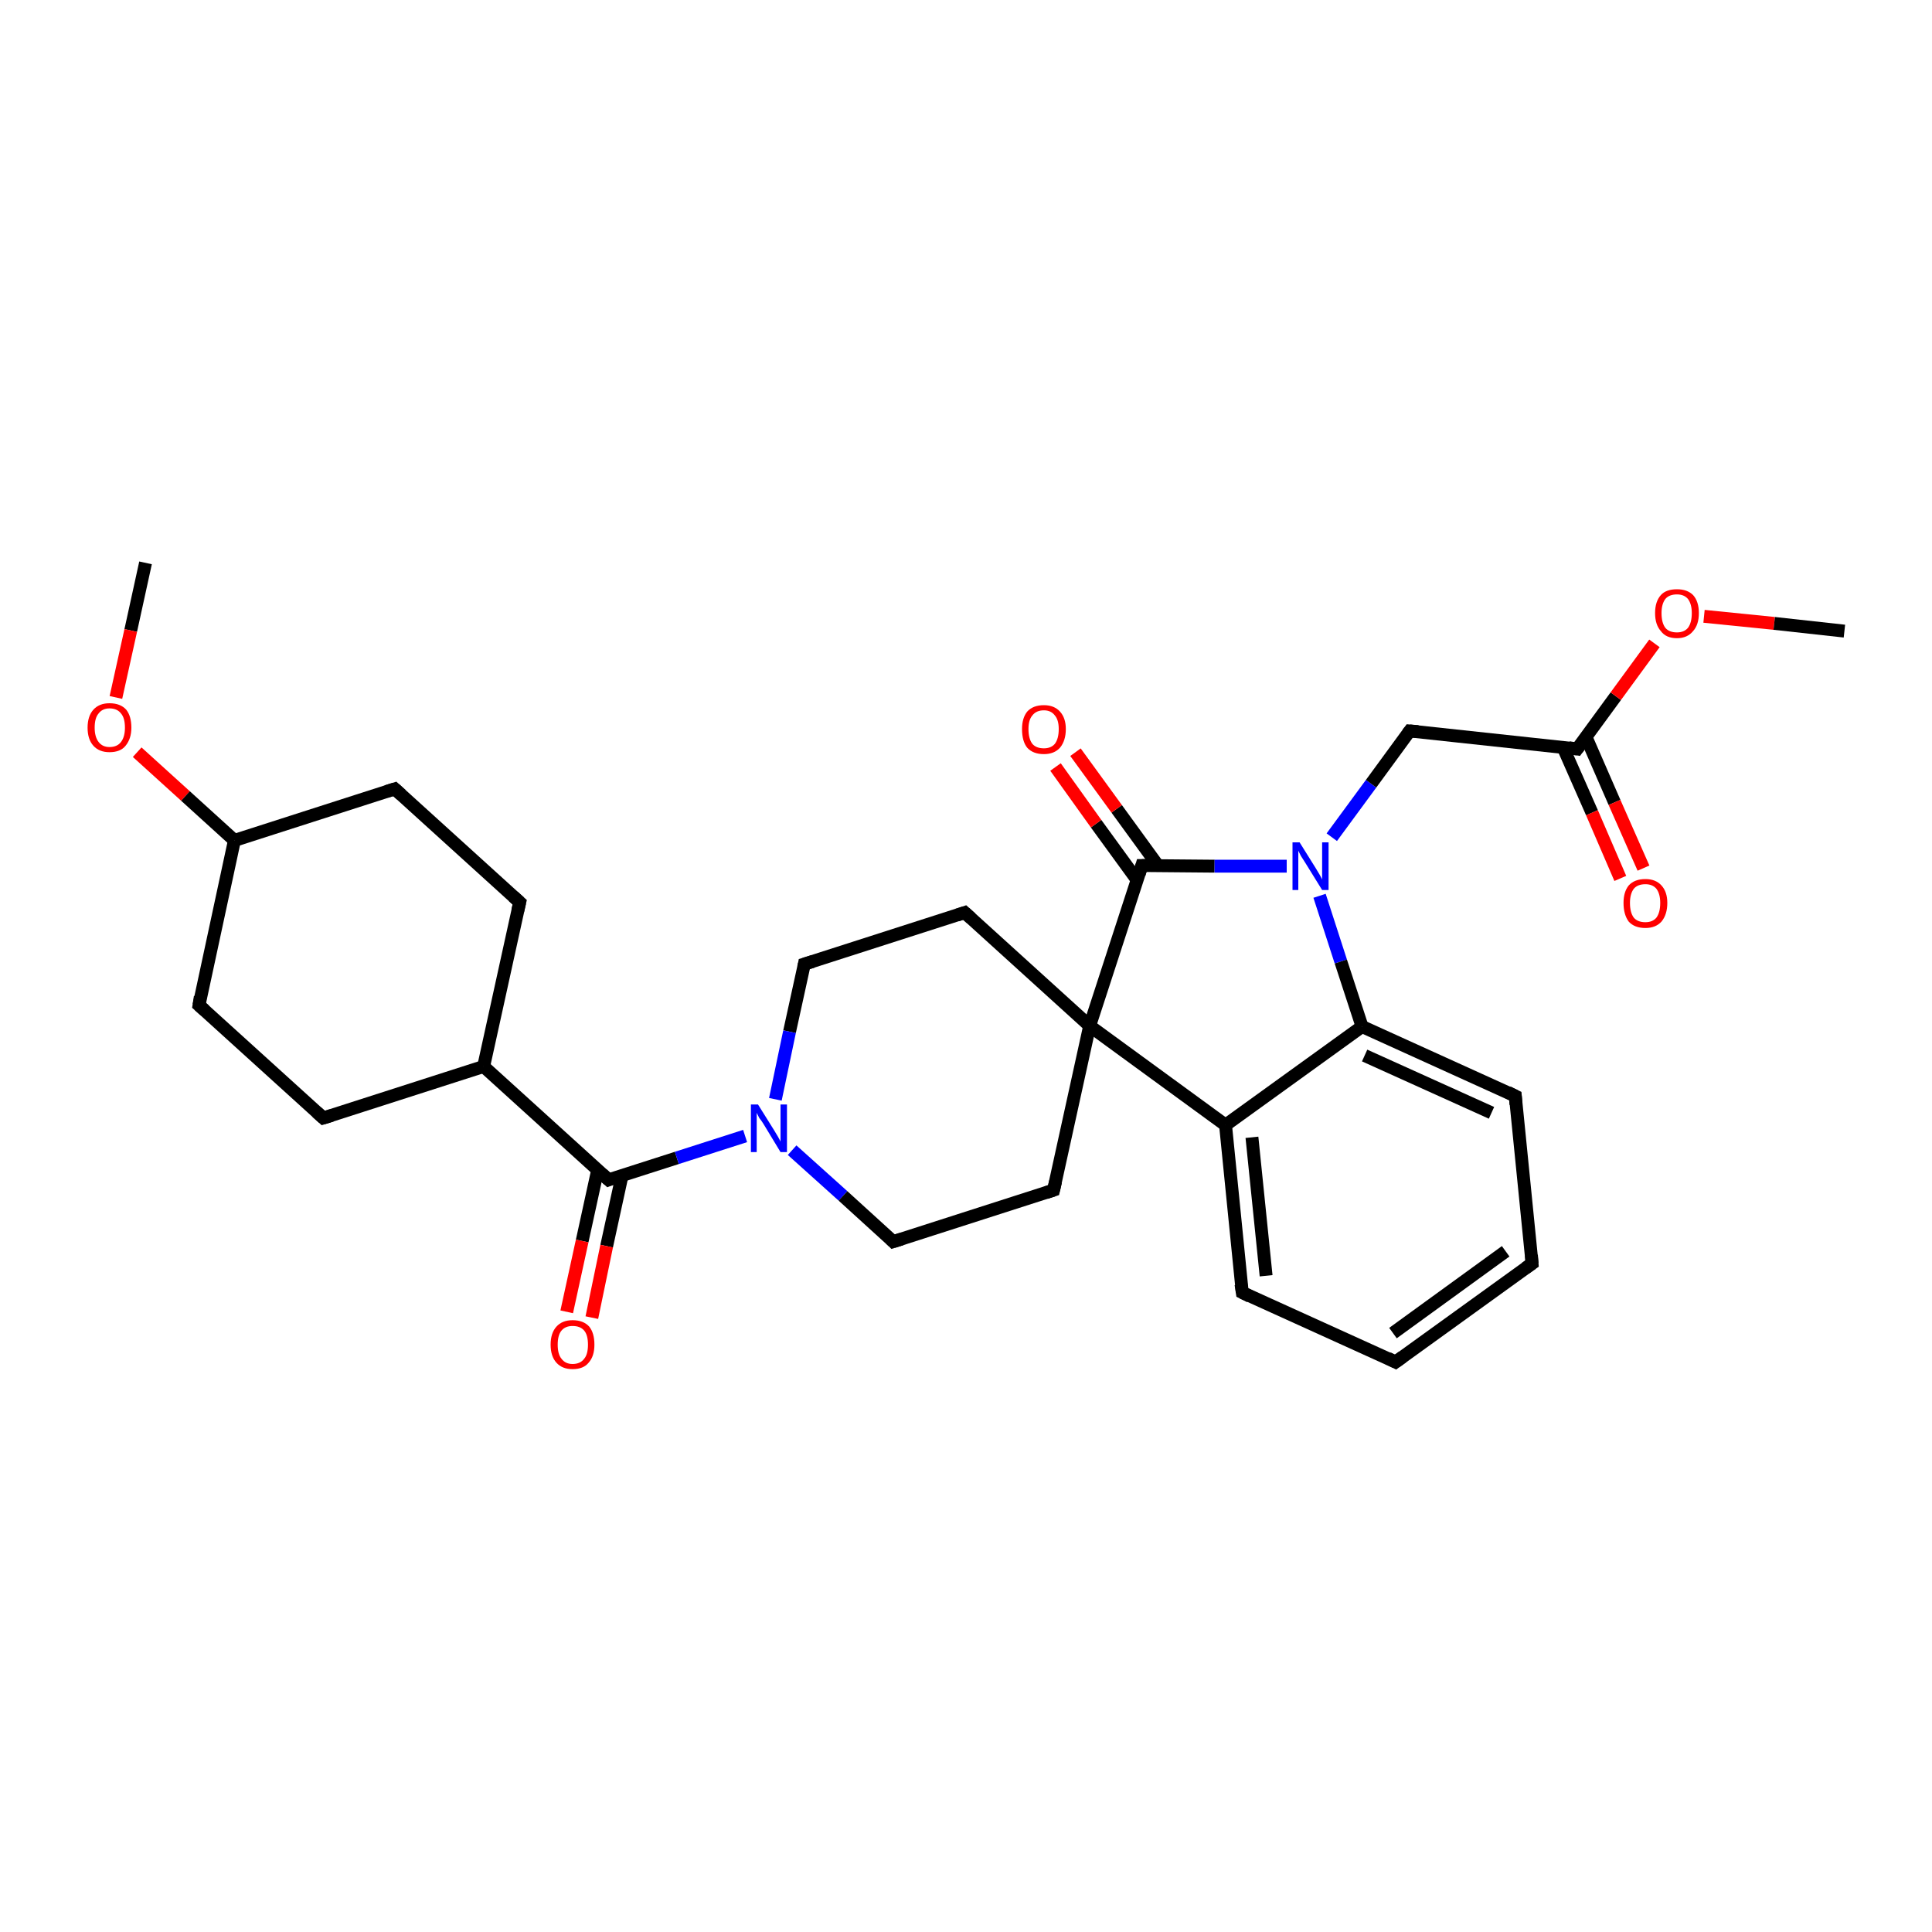 <?xml version='1.0' encoding='iso-8859-1'?>
<svg version='1.1' baseProfile='full'
              xmlns='http://www.w3.org/2000/svg'
                      xmlns:rdkit='http://www.rdkit.org/xml'
                      xmlns:xlink='http://www.w3.org/1999/xlink'
                  xml:space='preserve'
width='300px' height='300px' viewBox='0 0 300 300'>
<!-- END OF HEADER -->
<rect style='opacity:1.0;fill:#FFFFFF;stroke:none' width='300.0' height='300.0' x='0.0' y='0.0'> </rect>
<path class='bond-0 atom-0 atom-1' d='M 22.6,87.4 L 20.3,97.9' style='fill:none;fill-rule:evenodd;stroke:#000000;stroke-width:2.0px;stroke-linecap:butt;stroke-linejoin:miter;stroke-opacity:1' />
<path class='bond-0 atom-0 atom-1' d='M 20.3,97.9 L 18.0,108.3' style='fill:none;fill-rule:evenodd;stroke:#FF0000;stroke-width:2.0px;stroke-linecap:butt;stroke-linejoin:miter;stroke-opacity:1' />
<path class='bond-1 atom-1 atom-2' d='M 21.3,116.8 L 28.8,123.6' style='fill:none;fill-rule:evenodd;stroke:#FF0000;stroke-width:2.0px;stroke-linecap:butt;stroke-linejoin:miter;stroke-opacity:1' />
<path class='bond-1 atom-1 atom-2' d='M 28.8,123.6 L 36.4,130.5' style='fill:none;fill-rule:evenodd;stroke:#000000;stroke-width:2.0px;stroke-linecap:butt;stroke-linejoin:miter;stroke-opacity:1' />
<path class='bond-2 atom-2 atom-3' d='M 36.4,130.5 L 61.3,122.5' style='fill:none;fill-rule:evenodd;stroke:#000000;stroke-width:2.0px;stroke-linecap:butt;stroke-linejoin:miter;stroke-opacity:1' />
<path class='bond-3 atom-3 atom-4' d='M 61.3,122.5 L 80.7,140.1' style='fill:none;fill-rule:evenodd;stroke:#000000;stroke-width:2.0px;stroke-linecap:butt;stroke-linejoin:miter;stroke-opacity:1' />
<path class='bond-4 atom-4 atom-5' d='M 80.7,140.1 L 75.1,165.6' style='fill:none;fill-rule:evenodd;stroke:#000000;stroke-width:2.0px;stroke-linecap:butt;stroke-linejoin:miter;stroke-opacity:1' />
<path class='bond-5 atom-5 atom-6' d='M 75.1,165.6 L 50.2,173.6' style='fill:none;fill-rule:evenodd;stroke:#000000;stroke-width:2.0px;stroke-linecap:butt;stroke-linejoin:miter;stroke-opacity:1' />
<path class='bond-6 atom-6 atom-7' d='M 50.2,173.6 L 30.9,156.1' style='fill:none;fill-rule:evenodd;stroke:#000000;stroke-width:2.0px;stroke-linecap:butt;stroke-linejoin:miter;stroke-opacity:1' />
<path class='bond-7 atom-5 atom-8' d='M 75.1,165.6 L 94.5,183.2' style='fill:none;fill-rule:evenodd;stroke:#000000;stroke-width:2.0px;stroke-linecap:butt;stroke-linejoin:miter;stroke-opacity:1' />
<path class='bond-8 atom-8 atom-9' d='M 92.8,181.7 L 90.4,192.7' style='fill:none;fill-rule:evenodd;stroke:#000000;stroke-width:2.0px;stroke-linecap:butt;stroke-linejoin:miter;stroke-opacity:1' />
<path class='bond-8 atom-8 atom-9' d='M 90.4,192.7 L 88.0,203.7' style='fill:none;fill-rule:evenodd;stroke:#FF0000;stroke-width:2.0px;stroke-linecap:butt;stroke-linejoin:miter;stroke-opacity:1' />
<path class='bond-8 atom-8 atom-9' d='M 96.6,182.5 L 94.2,193.5' style='fill:none;fill-rule:evenodd;stroke:#000000;stroke-width:2.0px;stroke-linecap:butt;stroke-linejoin:miter;stroke-opacity:1' />
<path class='bond-8 atom-8 atom-9' d='M 94.2,193.5 L 91.9,204.6' style='fill:none;fill-rule:evenodd;stroke:#FF0000;stroke-width:2.0px;stroke-linecap:butt;stroke-linejoin:miter;stroke-opacity:1' />
<path class='bond-9 atom-8 atom-10' d='M 94.5,183.2 L 105.1,179.8' style='fill:none;fill-rule:evenodd;stroke:#000000;stroke-width:2.0px;stroke-linecap:butt;stroke-linejoin:miter;stroke-opacity:1' />
<path class='bond-9 atom-8 atom-10' d='M 105.1,179.8 L 115.7,176.4' style='fill:none;fill-rule:evenodd;stroke:#0000FF;stroke-width:2.0px;stroke-linecap:butt;stroke-linejoin:miter;stroke-opacity:1' />
<path class='bond-10 atom-10 atom-11' d='M 123.0,178.6 L 130.9,185.7' style='fill:none;fill-rule:evenodd;stroke:#0000FF;stroke-width:2.0px;stroke-linecap:butt;stroke-linejoin:miter;stroke-opacity:1' />
<path class='bond-10 atom-10 atom-11' d='M 130.9,185.7 L 138.7,192.8' style='fill:none;fill-rule:evenodd;stroke:#000000;stroke-width:2.0px;stroke-linecap:butt;stroke-linejoin:miter;stroke-opacity:1' />
<path class='bond-11 atom-11 atom-12' d='M 138.7,192.8 L 163.6,184.8' style='fill:none;fill-rule:evenodd;stroke:#000000;stroke-width:2.0px;stroke-linecap:butt;stroke-linejoin:miter;stroke-opacity:1' />
<path class='bond-12 atom-12 atom-13' d='M 163.6,184.8 L 169.2,159.3' style='fill:none;fill-rule:evenodd;stroke:#000000;stroke-width:2.0px;stroke-linecap:butt;stroke-linejoin:miter;stroke-opacity:1' />
<path class='bond-13 atom-13 atom-14' d='M 169.2,159.3 L 149.8,141.7' style='fill:none;fill-rule:evenodd;stroke:#000000;stroke-width:2.0px;stroke-linecap:butt;stroke-linejoin:miter;stroke-opacity:1' />
<path class='bond-14 atom-14 atom-15' d='M 149.8,141.7 L 124.9,149.7' style='fill:none;fill-rule:evenodd;stroke:#000000;stroke-width:2.0px;stroke-linecap:butt;stroke-linejoin:miter;stroke-opacity:1' />
<path class='bond-15 atom-13 atom-16' d='M 169.2,159.3 L 177.3,134.4' style='fill:none;fill-rule:evenodd;stroke:#000000;stroke-width:2.0px;stroke-linecap:butt;stroke-linejoin:miter;stroke-opacity:1' />
<path class='bond-16 atom-16 atom-17' d='M 179.8,134.4 L 173.4,125.6' style='fill:none;fill-rule:evenodd;stroke:#000000;stroke-width:2.0px;stroke-linecap:butt;stroke-linejoin:miter;stroke-opacity:1' />
<path class='bond-16 atom-16 atom-17' d='M 173.4,125.6 L 167.0,116.8' style='fill:none;fill-rule:evenodd;stroke:#FF0000;stroke-width:2.0px;stroke-linecap:butt;stroke-linejoin:miter;stroke-opacity:1' />
<path class='bond-16 atom-16 atom-17' d='M 176.6,136.7 L 170.2,127.9' style='fill:none;fill-rule:evenodd;stroke:#000000;stroke-width:2.0px;stroke-linecap:butt;stroke-linejoin:miter;stroke-opacity:1' />
<path class='bond-16 atom-16 atom-17' d='M 170.2,127.9 L 163.9,119.1' style='fill:none;fill-rule:evenodd;stroke:#FF0000;stroke-width:2.0px;stroke-linecap:butt;stroke-linejoin:miter;stroke-opacity:1' />
<path class='bond-17 atom-16 atom-18' d='M 177.3,134.4 L 188.6,134.5' style='fill:none;fill-rule:evenodd;stroke:#000000;stroke-width:2.0px;stroke-linecap:butt;stroke-linejoin:miter;stroke-opacity:1' />
<path class='bond-17 atom-16 atom-18' d='M 188.6,134.5 L 199.8,134.5' style='fill:none;fill-rule:evenodd;stroke:#0000FF;stroke-width:2.0px;stroke-linecap:butt;stroke-linejoin:miter;stroke-opacity:1' />
<path class='bond-18 atom-18 atom-19' d='M 206.8,130.0 L 212.9,121.7' style='fill:none;fill-rule:evenodd;stroke:#0000FF;stroke-width:2.0px;stroke-linecap:butt;stroke-linejoin:miter;stroke-opacity:1' />
<path class='bond-18 atom-18 atom-19' d='M 212.9,121.7 L 218.9,113.5' style='fill:none;fill-rule:evenodd;stroke:#000000;stroke-width:2.0px;stroke-linecap:butt;stroke-linejoin:miter;stroke-opacity:1' />
<path class='bond-19 atom-19 atom-20' d='M 218.9,113.5 L 244.9,116.3' style='fill:none;fill-rule:evenodd;stroke:#000000;stroke-width:2.0px;stroke-linecap:butt;stroke-linejoin:miter;stroke-opacity:1' />
<path class='bond-20 atom-20 atom-21' d='M 242.7,116.0 L 247.2,126.2' style='fill:none;fill-rule:evenodd;stroke:#000000;stroke-width:2.0px;stroke-linecap:butt;stroke-linejoin:miter;stroke-opacity:1' />
<path class='bond-20 atom-20 atom-21' d='M 247.2,126.2 L 251.6,136.4' style='fill:none;fill-rule:evenodd;stroke:#FF0000;stroke-width:2.0px;stroke-linecap:butt;stroke-linejoin:miter;stroke-opacity:1' />
<path class='bond-20 atom-20 atom-21' d='M 246.3,114.5 L 250.7,124.6' style='fill:none;fill-rule:evenodd;stroke:#000000;stroke-width:2.0px;stroke-linecap:butt;stroke-linejoin:miter;stroke-opacity:1' />
<path class='bond-20 atom-20 atom-21' d='M 250.7,124.6 L 255.2,134.8' style='fill:none;fill-rule:evenodd;stroke:#FF0000;stroke-width:2.0px;stroke-linecap:butt;stroke-linejoin:miter;stroke-opacity:1' />
<path class='bond-21 atom-20 atom-22' d='M 244.9,116.3 L 250.9,108.1' style='fill:none;fill-rule:evenodd;stroke:#000000;stroke-width:2.0px;stroke-linecap:butt;stroke-linejoin:miter;stroke-opacity:1' />
<path class='bond-21 atom-20 atom-22' d='M 250.9,108.1 L 256.9,99.9' style='fill:none;fill-rule:evenodd;stroke:#FF0000;stroke-width:2.0px;stroke-linecap:butt;stroke-linejoin:miter;stroke-opacity:1' />
<path class='bond-22 atom-22 atom-23' d='M 264.6,95.7 L 275.5,96.8' style='fill:none;fill-rule:evenodd;stroke:#FF0000;stroke-width:2.0px;stroke-linecap:butt;stroke-linejoin:miter;stroke-opacity:1' />
<path class='bond-22 atom-22 atom-23' d='M 275.5,96.8 L 286.4,98.0' style='fill:none;fill-rule:evenodd;stroke:#000000;stroke-width:2.0px;stroke-linecap:butt;stroke-linejoin:miter;stroke-opacity:1' />
<path class='bond-23 atom-18 atom-24' d='M 204.9,139.1 L 208.2,149.3' style='fill:none;fill-rule:evenodd;stroke:#0000FF;stroke-width:2.0px;stroke-linecap:butt;stroke-linejoin:miter;stroke-opacity:1' />
<path class='bond-23 atom-18 atom-24' d='M 208.2,149.3 L 211.5,159.4' style='fill:none;fill-rule:evenodd;stroke:#000000;stroke-width:2.0px;stroke-linecap:butt;stroke-linejoin:miter;stroke-opacity:1' />
<path class='bond-24 atom-24 atom-25' d='M 211.5,159.4 L 235.3,170.2' style='fill:none;fill-rule:evenodd;stroke:#000000;stroke-width:2.0px;stroke-linecap:butt;stroke-linejoin:miter;stroke-opacity:1' />
<path class='bond-24 atom-24 atom-25' d='M 211.9,163.9 L 231.6,172.8' style='fill:none;fill-rule:evenodd;stroke:#000000;stroke-width:2.0px;stroke-linecap:butt;stroke-linejoin:miter;stroke-opacity:1' />
<path class='bond-25 atom-25 atom-26' d='M 235.3,170.2 L 237.9,196.2' style='fill:none;fill-rule:evenodd;stroke:#000000;stroke-width:2.0px;stroke-linecap:butt;stroke-linejoin:miter;stroke-opacity:1' />
<path class='bond-26 atom-26 atom-27' d='M 237.9,196.2 L 216.7,211.5' style='fill:none;fill-rule:evenodd;stroke:#000000;stroke-width:2.0px;stroke-linecap:butt;stroke-linejoin:miter;stroke-opacity:1' />
<path class='bond-26 atom-26 atom-27' d='M 233.8,194.3 L 216.3,207.0' style='fill:none;fill-rule:evenodd;stroke:#000000;stroke-width:2.0px;stroke-linecap:butt;stroke-linejoin:miter;stroke-opacity:1' />
<path class='bond-27 atom-27 atom-28' d='M 216.7,211.5 L 192.9,200.7' style='fill:none;fill-rule:evenodd;stroke:#000000;stroke-width:2.0px;stroke-linecap:butt;stroke-linejoin:miter;stroke-opacity:1' />
<path class='bond-28 atom-28 atom-29' d='M 192.9,200.7 L 190.3,174.7' style='fill:none;fill-rule:evenodd;stroke:#000000;stroke-width:2.0px;stroke-linecap:butt;stroke-linejoin:miter;stroke-opacity:1' />
<path class='bond-28 atom-28 atom-29' d='M 196.6,198.1 L 194.4,176.6' style='fill:none;fill-rule:evenodd;stroke:#000000;stroke-width:2.0px;stroke-linecap:butt;stroke-linejoin:miter;stroke-opacity:1' />
<path class='bond-29 atom-7 atom-2' d='M 30.9,156.1 L 36.4,130.5' style='fill:none;fill-rule:evenodd;stroke:#000000;stroke-width:2.0px;stroke-linecap:butt;stroke-linejoin:miter;stroke-opacity:1' />
<path class='bond-30 atom-15 atom-10' d='M 124.9,149.7 L 122.6,160.2' style='fill:none;fill-rule:evenodd;stroke:#000000;stroke-width:2.0px;stroke-linecap:butt;stroke-linejoin:miter;stroke-opacity:1' />
<path class='bond-30 atom-15 atom-10' d='M 122.6,160.2 L 120.4,170.7' style='fill:none;fill-rule:evenodd;stroke:#0000FF;stroke-width:2.0px;stroke-linecap:butt;stroke-linejoin:miter;stroke-opacity:1' />
<path class='bond-31 atom-29 atom-24' d='M 190.3,174.7 L 211.5,159.4' style='fill:none;fill-rule:evenodd;stroke:#000000;stroke-width:2.0px;stroke-linecap:butt;stroke-linejoin:miter;stroke-opacity:1' />
<path class='bond-32 atom-29 atom-13' d='M 190.3,174.7 L 169.2,159.3' style='fill:none;fill-rule:evenodd;stroke:#000000;stroke-width:2.0px;stroke-linecap:butt;stroke-linejoin:miter;stroke-opacity:1' />
<path d='M 60.0,122.9 L 61.3,122.5 L 62.3,123.4' style='fill:none;stroke:#000000;stroke-width:2.0px;stroke-linecap:butt;stroke-linejoin:miter;stroke-opacity:1;' />
<path d='M 79.7,139.2 L 80.7,140.1 L 80.4,141.4' style='fill:none;stroke:#000000;stroke-width:2.0px;stroke-linecap:butt;stroke-linejoin:miter;stroke-opacity:1;' />
<path d='M 51.5,173.2 L 50.2,173.6 L 49.2,172.7' style='fill:none;stroke:#000000;stroke-width:2.0px;stroke-linecap:butt;stroke-linejoin:miter;stroke-opacity:1;' />
<path d='M 31.8,156.9 L 30.9,156.1 L 31.1,154.8' style='fill:none;stroke:#000000;stroke-width:2.0px;stroke-linecap:butt;stroke-linejoin:miter;stroke-opacity:1;' />
<path d='M 93.5,182.3 L 94.5,183.2 L 95.0,183.0' style='fill:none;stroke:#000000;stroke-width:2.0px;stroke-linecap:butt;stroke-linejoin:miter;stroke-opacity:1;' />
<path d='M 138.3,192.4 L 138.7,192.8 L 140.0,192.4' style='fill:none;stroke:#000000;stroke-width:2.0px;stroke-linecap:butt;stroke-linejoin:miter;stroke-opacity:1;' />
<path d='M 162.4,185.2 L 163.6,184.8 L 163.9,183.5' style='fill:none;stroke:#000000;stroke-width:2.0px;stroke-linecap:butt;stroke-linejoin:miter;stroke-opacity:1;' />
<path d='M 150.8,142.6 L 149.8,141.7 L 148.6,142.1' style='fill:none;stroke:#000000;stroke-width:2.0px;stroke-linecap:butt;stroke-linejoin:miter;stroke-opacity:1;' />
<path d='M 126.2,149.3 L 124.9,149.7 L 124.8,150.2' style='fill:none;stroke:#000000;stroke-width:2.0px;stroke-linecap:butt;stroke-linejoin:miter;stroke-opacity:1;' />
<path d='M 176.9,135.7 L 177.3,134.4 L 177.9,134.4' style='fill:none;stroke:#000000;stroke-width:2.0px;stroke-linecap:butt;stroke-linejoin:miter;stroke-opacity:1;' />
<path d='M 218.6,113.9 L 218.9,113.5 L 220.2,113.6' style='fill:none;stroke:#000000;stroke-width:2.0px;stroke-linecap:butt;stroke-linejoin:miter;stroke-opacity:1;' />
<path d='M 243.6,116.1 L 244.9,116.3 L 245.2,115.9' style='fill:none;stroke:#000000;stroke-width:2.0px;stroke-linecap:butt;stroke-linejoin:miter;stroke-opacity:1;' />
<path d='M 234.1,169.6 L 235.3,170.2 L 235.4,171.5' style='fill:none;stroke:#000000;stroke-width:2.0px;stroke-linecap:butt;stroke-linejoin:miter;stroke-opacity:1;' />
<path d='M 237.8,194.9 L 237.9,196.2 L 236.9,196.9' style='fill:none;stroke:#000000;stroke-width:2.0px;stroke-linecap:butt;stroke-linejoin:miter;stroke-opacity:1;' />
<path d='M 217.8,210.7 L 216.7,211.5 L 215.5,210.9' style='fill:none;stroke:#000000;stroke-width:2.0px;stroke-linecap:butt;stroke-linejoin:miter;stroke-opacity:1;' />
<path d='M 194.1,201.3 L 192.9,200.7 L 192.7,199.4' style='fill:none;stroke:#000000;stroke-width:2.0px;stroke-linecap:butt;stroke-linejoin:miter;stroke-opacity:1;' />
<path class='atom-1' d='M 13.6 113.0
Q 13.6 111.2, 14.5 110.2
Q 15.4 109.2, 17.0 109.2
Q 18.7 109.2, 19.6 110.2
Q 20.4 111.2, 20.4 113.0
Q 20.4 114.7, 19.5 115.8
Q 18.7 116.8, 17.0 116.8
Q 15.4 116.8, 14.5 115.8
Q 13.6 114.8, 13.6 113.0
M 17.0 116.0
Q 18.2 116.0, 18.8 115.2
Q 19.4 114.4, 19.4 113.0
Q 19.4 111.5, 18.8 110.8
Q 18.2 110.0, 17.0 110.0
Q 15.9 110.0, 15.3 110.8
Q 14.7 111.5, 14.7 113.0
Q 14.7 114.4, 15.3 115.2
Q 15.9 116.0, 17.0 116.0
' fill='#FF0000'/>
<path class='atom-9' d='M 85.5 208.8
Q 85.5 207.0, 86.4 206.0
Q 87.3 205.0, 88.9 205.0
Q 90.6 205.0, 91.5 206.0
Q 92.3 207.0, 92.3 208.8
Q 92.3 210.6, 91.4 211.6
Q 90.6 212.6, 88.9 212.6
Q 87.3 212.6, 86.4 211.6
Q 85.5 210.6, 85.5 208.8
M 88.9 211.8
Q 90.1 211.8, 90.7 211.0
Q 91.3 210.3, 91.3 208.8
Q 91.3 207.3, 90.7 206.6
Q 90.1 205.9, 88.9 205.9
Q 87.8 205.9, 87.2 206.6
Q 86.6 207.3, 86.6 208.8
Q 86.6 210.3, 87.2 211.0
Q 87.8 211.8, 88.9 211.8
' fill='#FF0000'/>
<path class='atom-10' d='M 117.7 171.5
L 120.2 175.5
Q 120.4 175.8, 120.8 176.5
Q 121.2 177.2, 121.2 177.3
L 121.2 171.5
L 122.2 171.5
L 122.2 178.9
L 121.2 178.9
L 118.6 174.6
Q 118.3 174.1, 117.9 173.6
Q 117.6 173.0, 117.5 172.8
L 117.5 178.9
L 116.6 178.9
L 116.6 171.5
L 117.7 171.5
' fill='#0000FF'/>
<path class='atom-17' d='M 158.7 113.2
Q 158.7 111.5, 159.5 110.5
Q 160.4 109.5, 162.1 109.5
Q 163.7 109.5, 164.6 110.5
Q 165.5 111.5, 165.5 113.2
Q 165.5 115.0, 164.6 116.1
Q 163.7 117.1, 162.1 117.1
Q 160.4 117.1, 159.5 116.1
Q 158.7 115.1, 158.7 113.2
M 162.1 116.2
Q 163.2 116.2, 163.8 115.5
Q 164.4 114.7, 164.4 113.2
Q 164.4 111.8, 163.8 111.1
Q 163.2 110.3, 162.1 110.3
Q 160.9 110.3, 160.3 111.1
Q 159.7 111.8, 159.7 113.2
Q 159.7 114.7, 160.3 115.5
Q 160.9 116.2, 162.1 116.2
' fill='#FF0000'/>
<path class='atom-18' d='M 201.8 130.8
L 204.3 134.8
Q 204.5 135.1, 204.9 135.8
Q 205.3 136.5, 205.3 136.6
L 205.3 130.8
L 206.3 130.8
L 206.3 138.2
L 205.3 138.2
L 202.7 134.0
Q 202.4 133.5, 202.0 132.9
Q 201.7 132.3, 201.6 132.1
L 201.6 138.2
L 200.7 138.2
L 200.7 130.8
L 201.8 130.8
' fill='#0000FF'/>
<path class='atom-21' d='M 252.1 140.2
Q 252.1 138.5, 252.9 137.5
Q 253.8 136.5, 255.5 136.5
Q 257.1 136.5, 258.0 137.5
Q 258.9 138.5, 258.9 140.2
Q 258.9 142.0, 258.0 143.1
Q 257.1 144.1, 255.5 144.1
Q 253.8 144.1, 252.9 143.1
Q 252.1 142.0, 252.1 140.2
M 255.5 143.2
Q 256.6 143.2, 257.2 142.5
Q 257.8 141.7, 257.8 140.2
Q 257.8 138.8, 257.2 138.0
Q 256.6 137.3, 255.5 137.3
Q 254.3 137.3, 253.7 138.0
Q 253.1 138.8, 253.1 140.2
Q 253.1 141.7, 253.7 142.5
Q 254.3 143.2, 255.5 143.2
' fill='#FF0000'/>
<path class='atom-22' d='M 257.0 95.2
Q 257.0 93.4, 257.9 92.4
Q 258.7 91.5, 260.4 91.5
Q 262.0 91.5, 262.9 92.4
Q 263.8 93.4, 263.8 95.2
Q 263.8 97.0, 262.9 98.0
Q 262.0 99.1, 260.4 99.1
Q 258.7 99.1, 257.9 98.0
Q 257.0 97.0, 257.0 95.2
M 260.4 98.2
Q 261.5 98.2, 262.1 97.5
Q 262.7 96.7, 262.7 95.2
Q 262.7 93.8, 262.1 93.0
Q 261.5 92.3, 260.4 92.3
Q 259.2 92.3, 258.6 93.0
Q 258.0 93.8, 258.0 95.2
Q 258.0 96.7, 258.6 97.5
Q 259.2 98.2, 260.4 98.2
' fill='#FF0000'/>
</svg>
